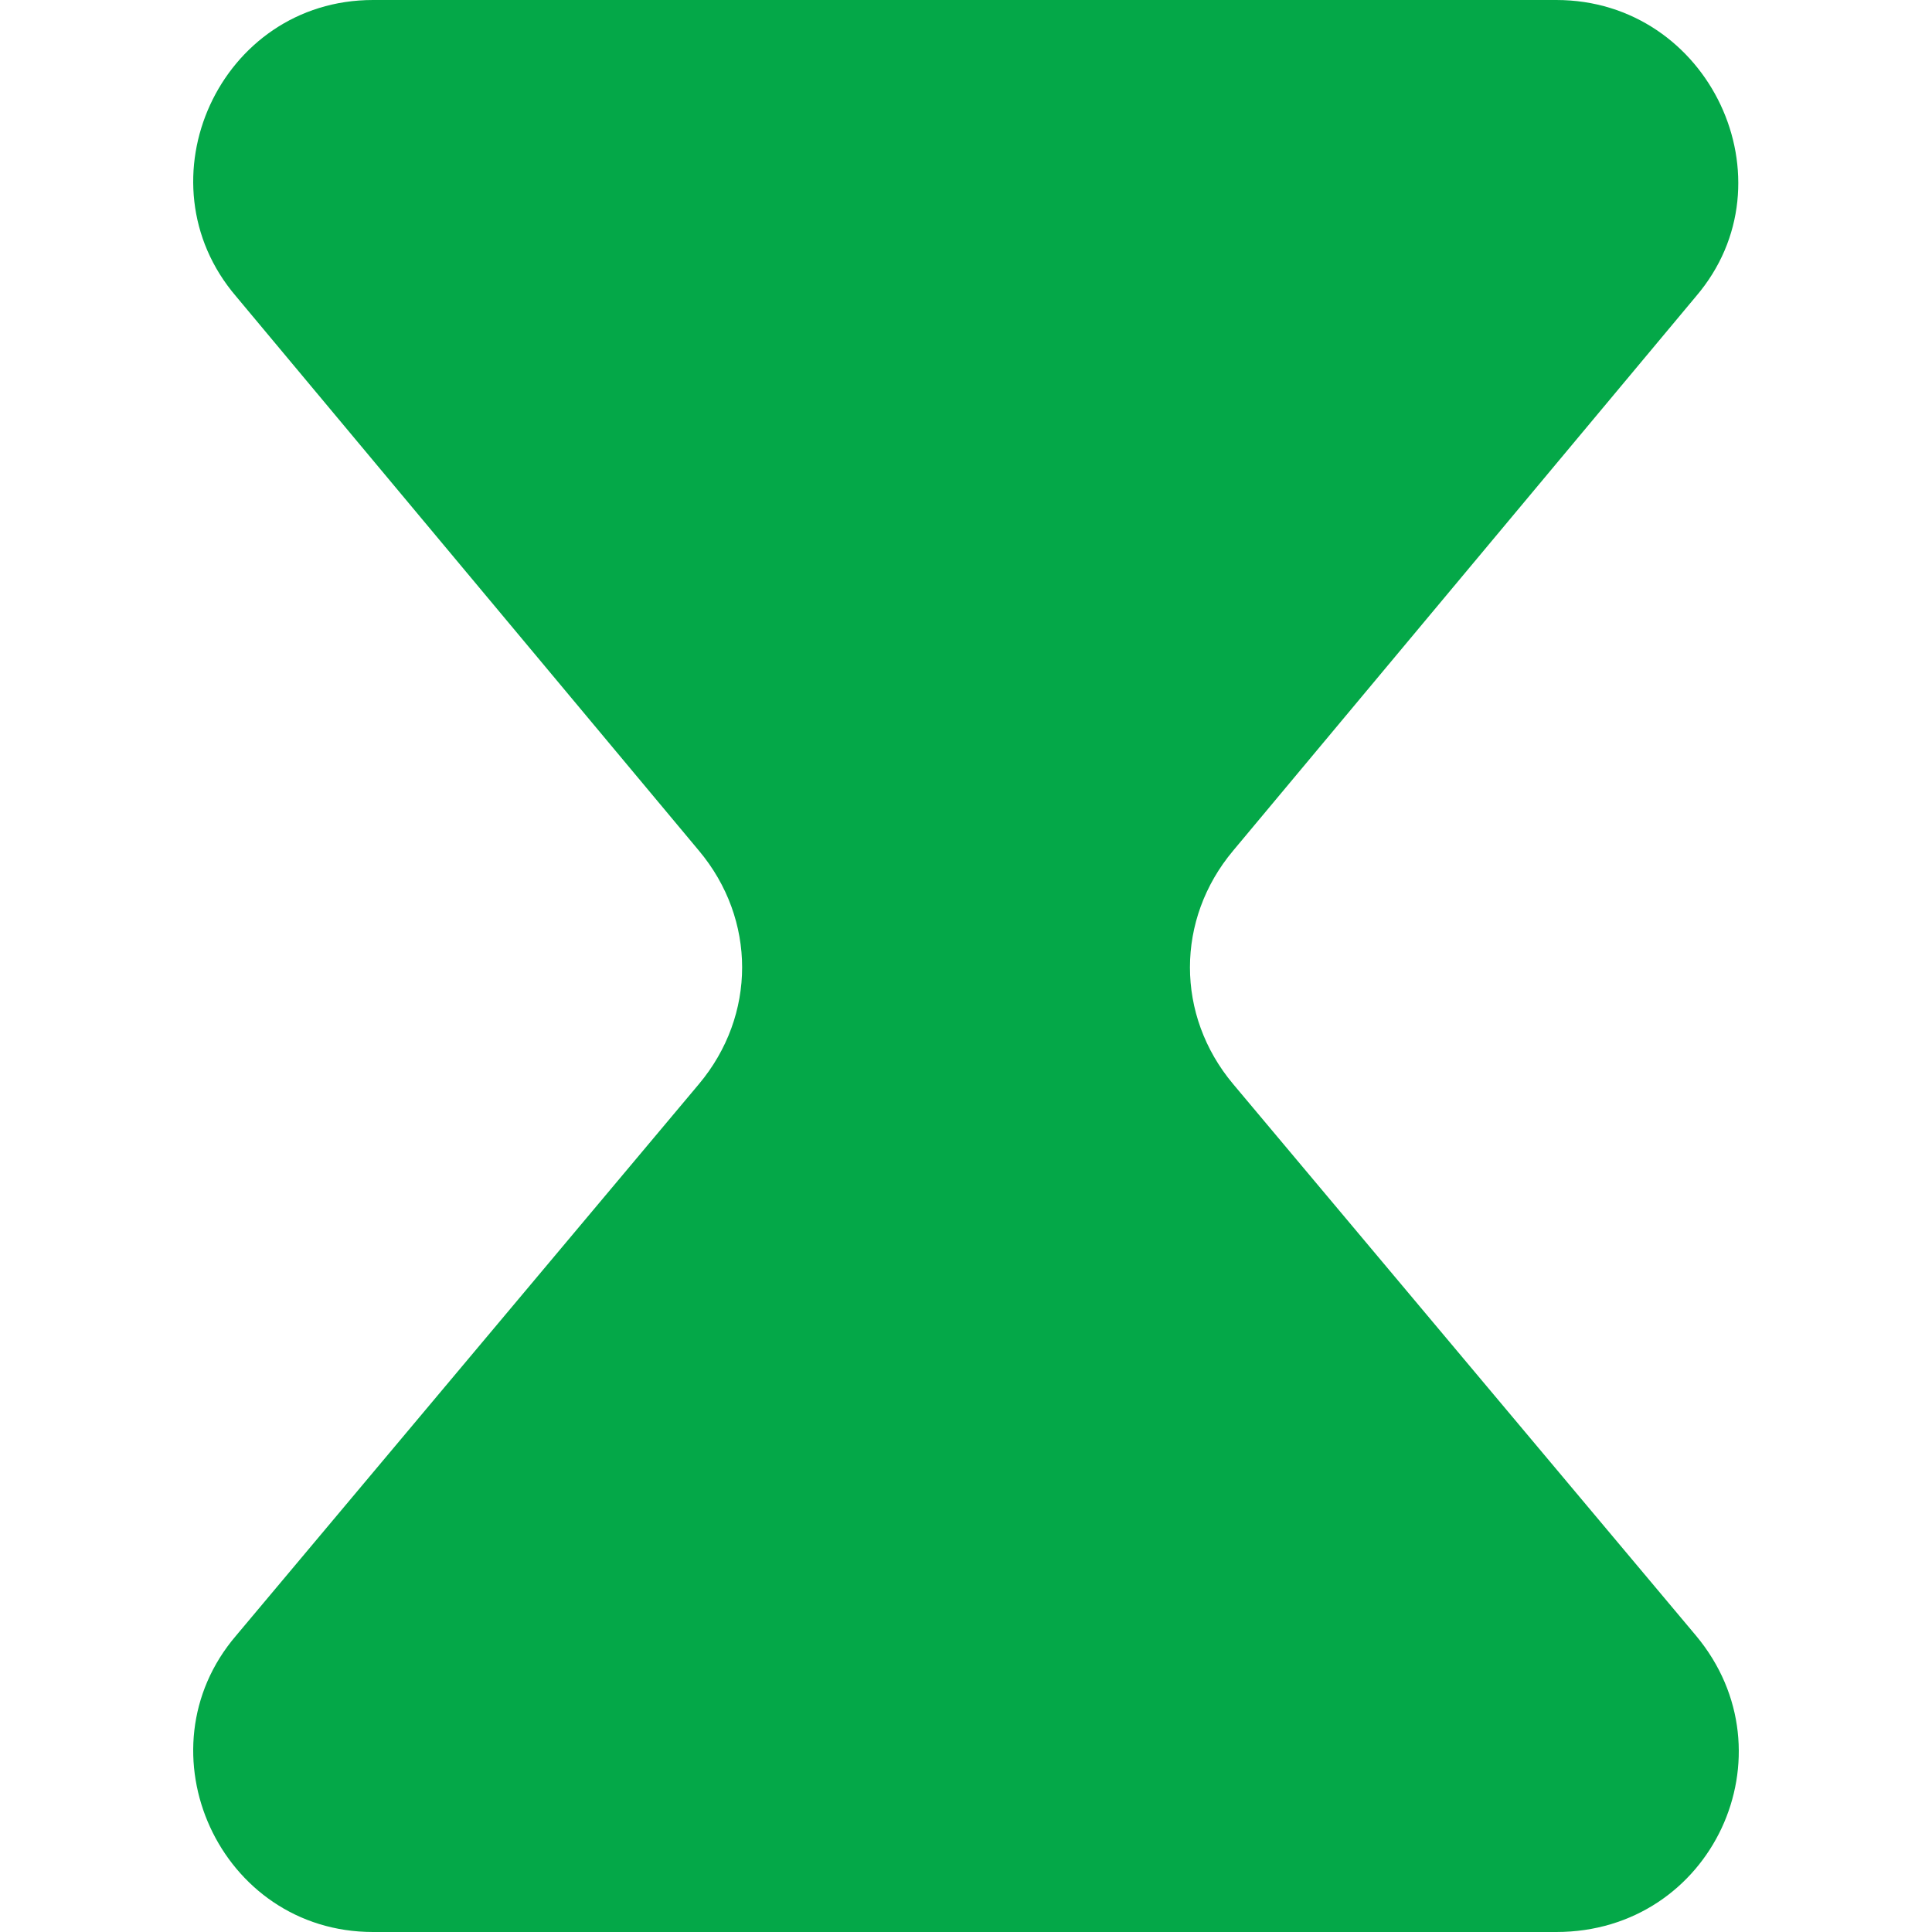 <svg width="120" height="120" viewBox="0 0 120 120" fill="none" xmlns="http://www.w3.org/2000/svg">
<path fill-rule="evenodd" clip-rule="evenodd" d="M76.589 52.841C73.017 57.102 73.017 63.068 76.589 67.329L105.34 101.591C111.465 108.92 106.361 120 96.664 120H23.17C13.643 120 8.54 108.75 14.664 101.591L43.415 67.329C46.988 63.068 46.988 57.102 43.415 52.841L14.664 18.409C8.54 11.25 13.643 0 23.17 0H96.664C106.191 0 111.465 11.25 105.34 18.409L76.589 52.841Z" fill="#04A848"/>
</svg>
